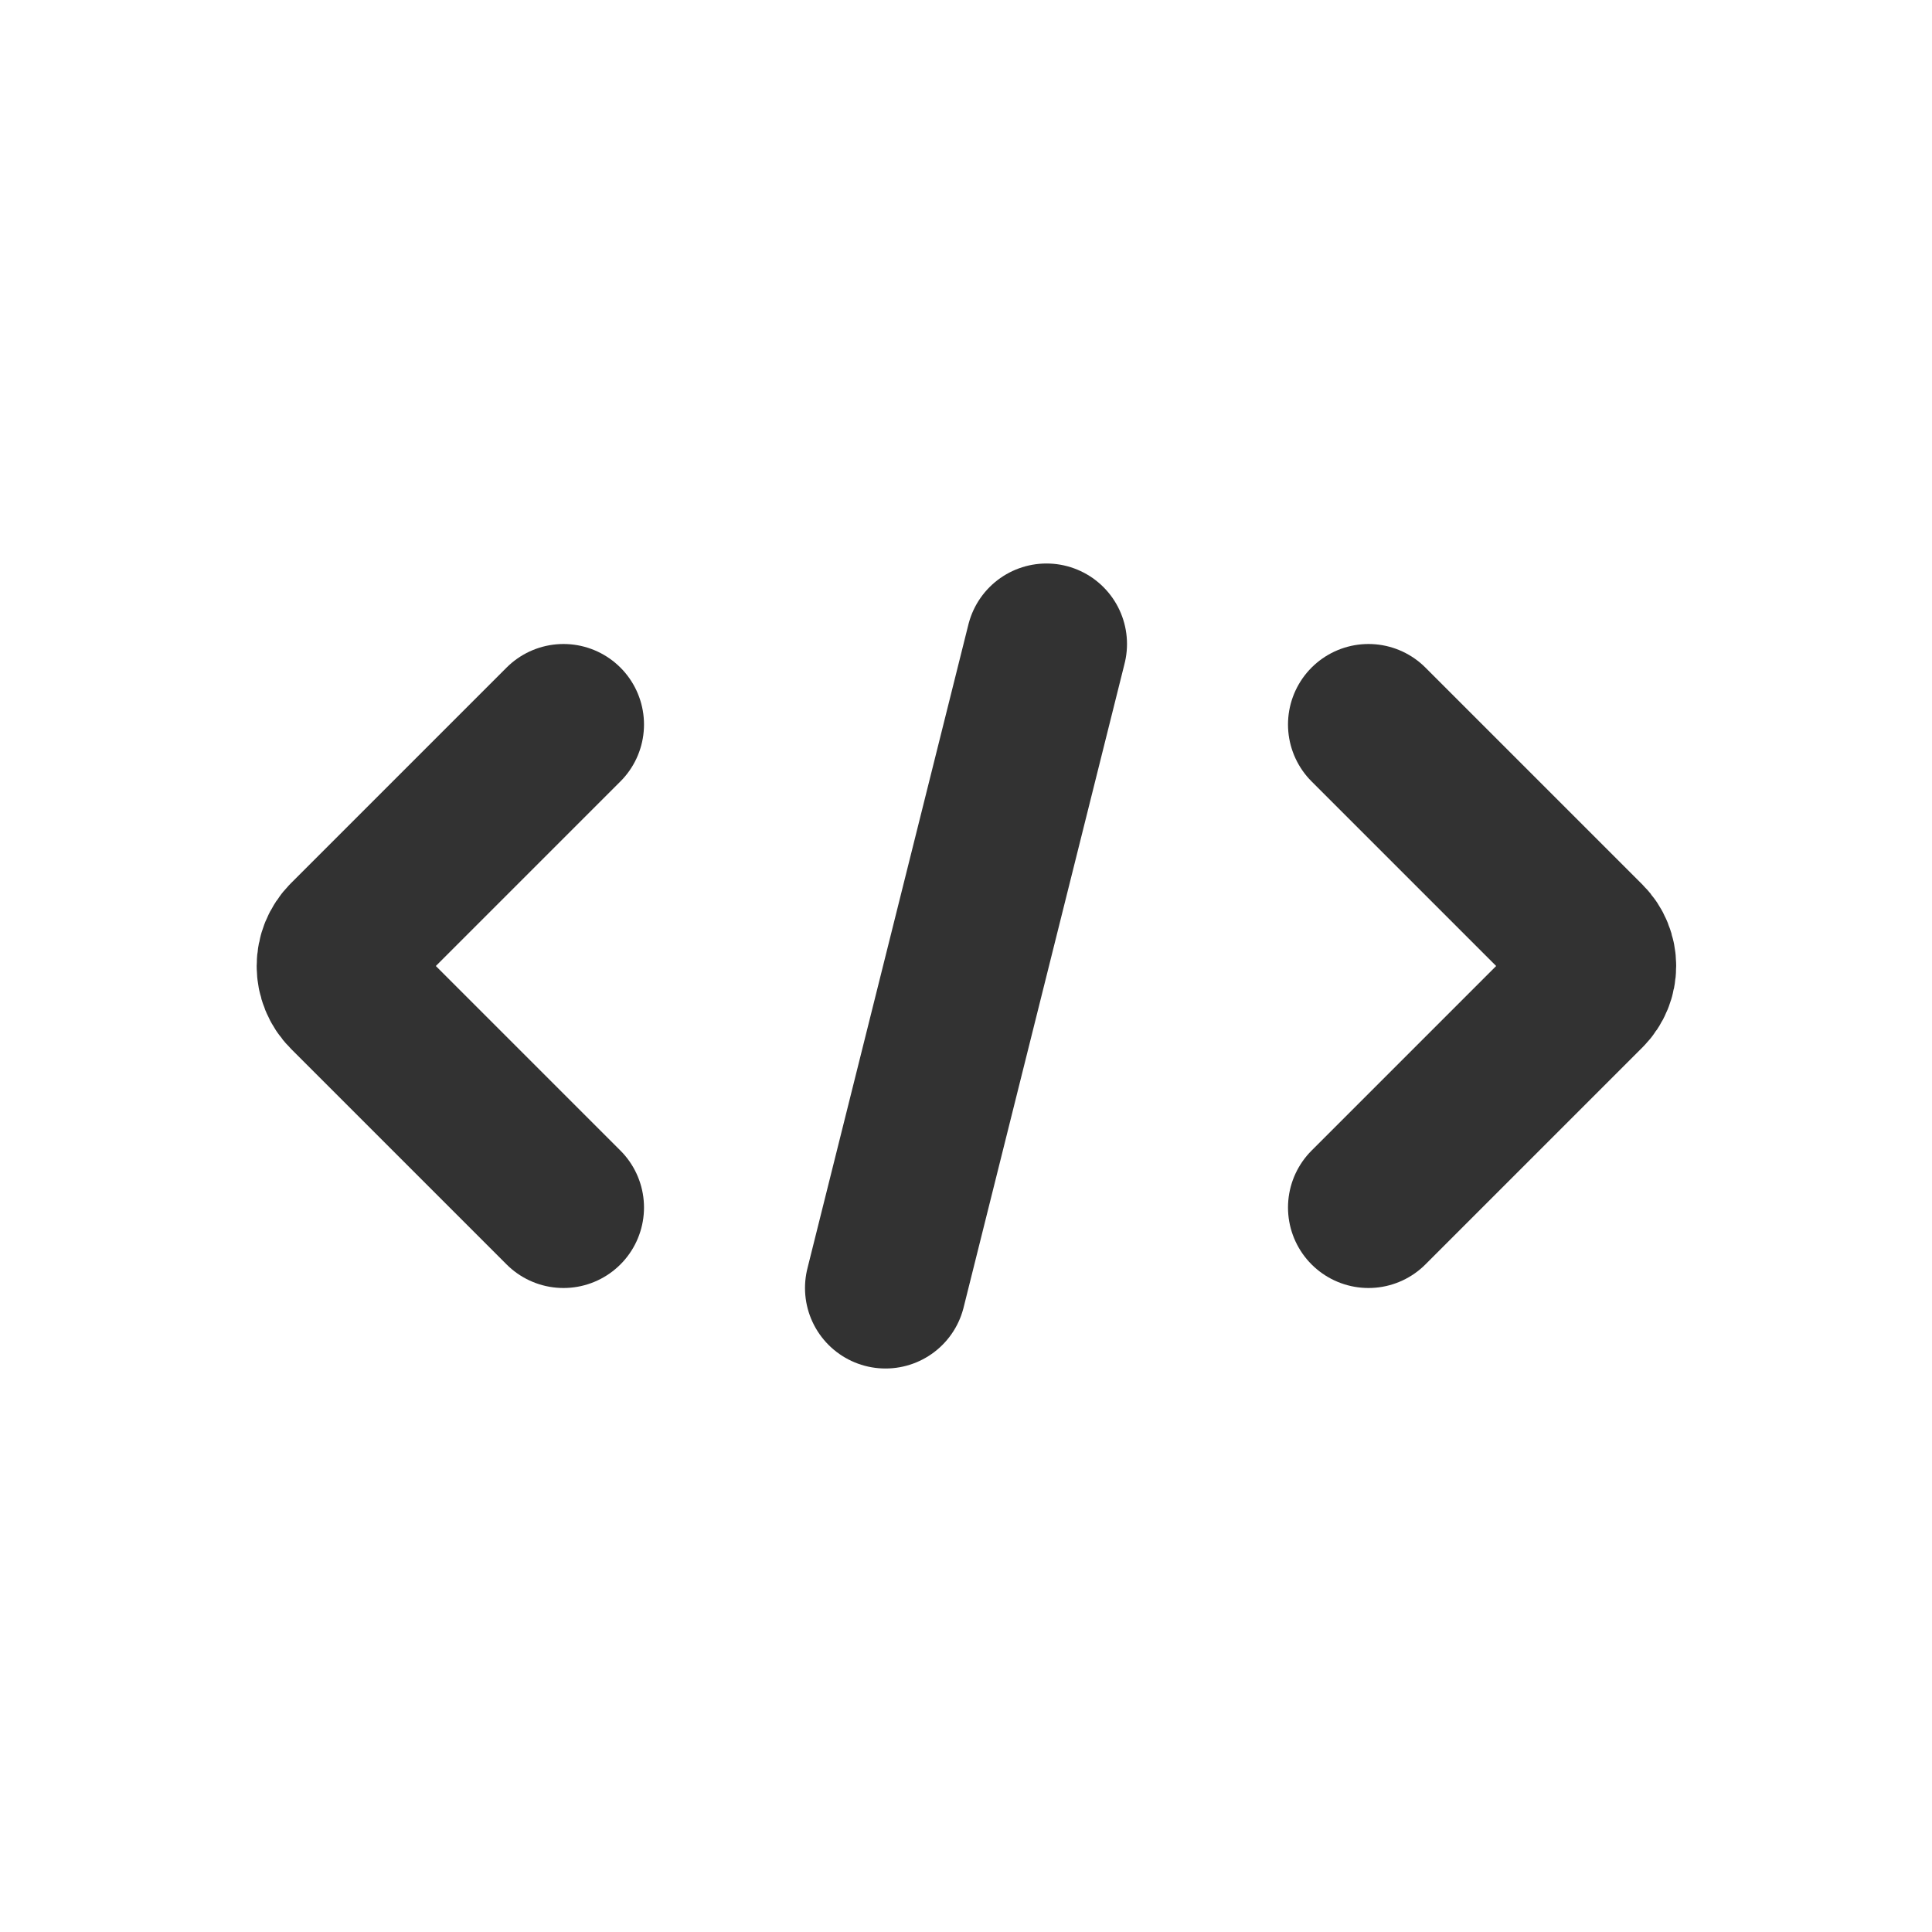 <?xml version="1.0" encoding="utf-8"?><!-- Uploaded to: SVG Repo, www.svgrepo.com, Generator: SVG Repo Mixer Tools -->
<svg width="800px" height="800px" viewBox="0 0 24 24" fill="none" xmlns="http://www.w3.org/2000/svg">
<path d="M11 16L13 8" stroke="#323232" stroke-width="2" stroke-linecap="round"/>
<path d="M17 15L19.696 12.304V12.304C19.864 12.136 19.864 11.864 19.696 11.696V11.696L17 9" stroke="#323232" stroke-width="2" stroke-linecap="round" stroke-linejoin="round"/>
<path d="M7 9L4.322 11.678V11.678C4.144 11.856 4.144 12.144 4.322 12.322V12.322L7 15" stroke="#323232" stroke-width="2" stroke-linecap="round" stroke-linejoin="round"/>
</svg>